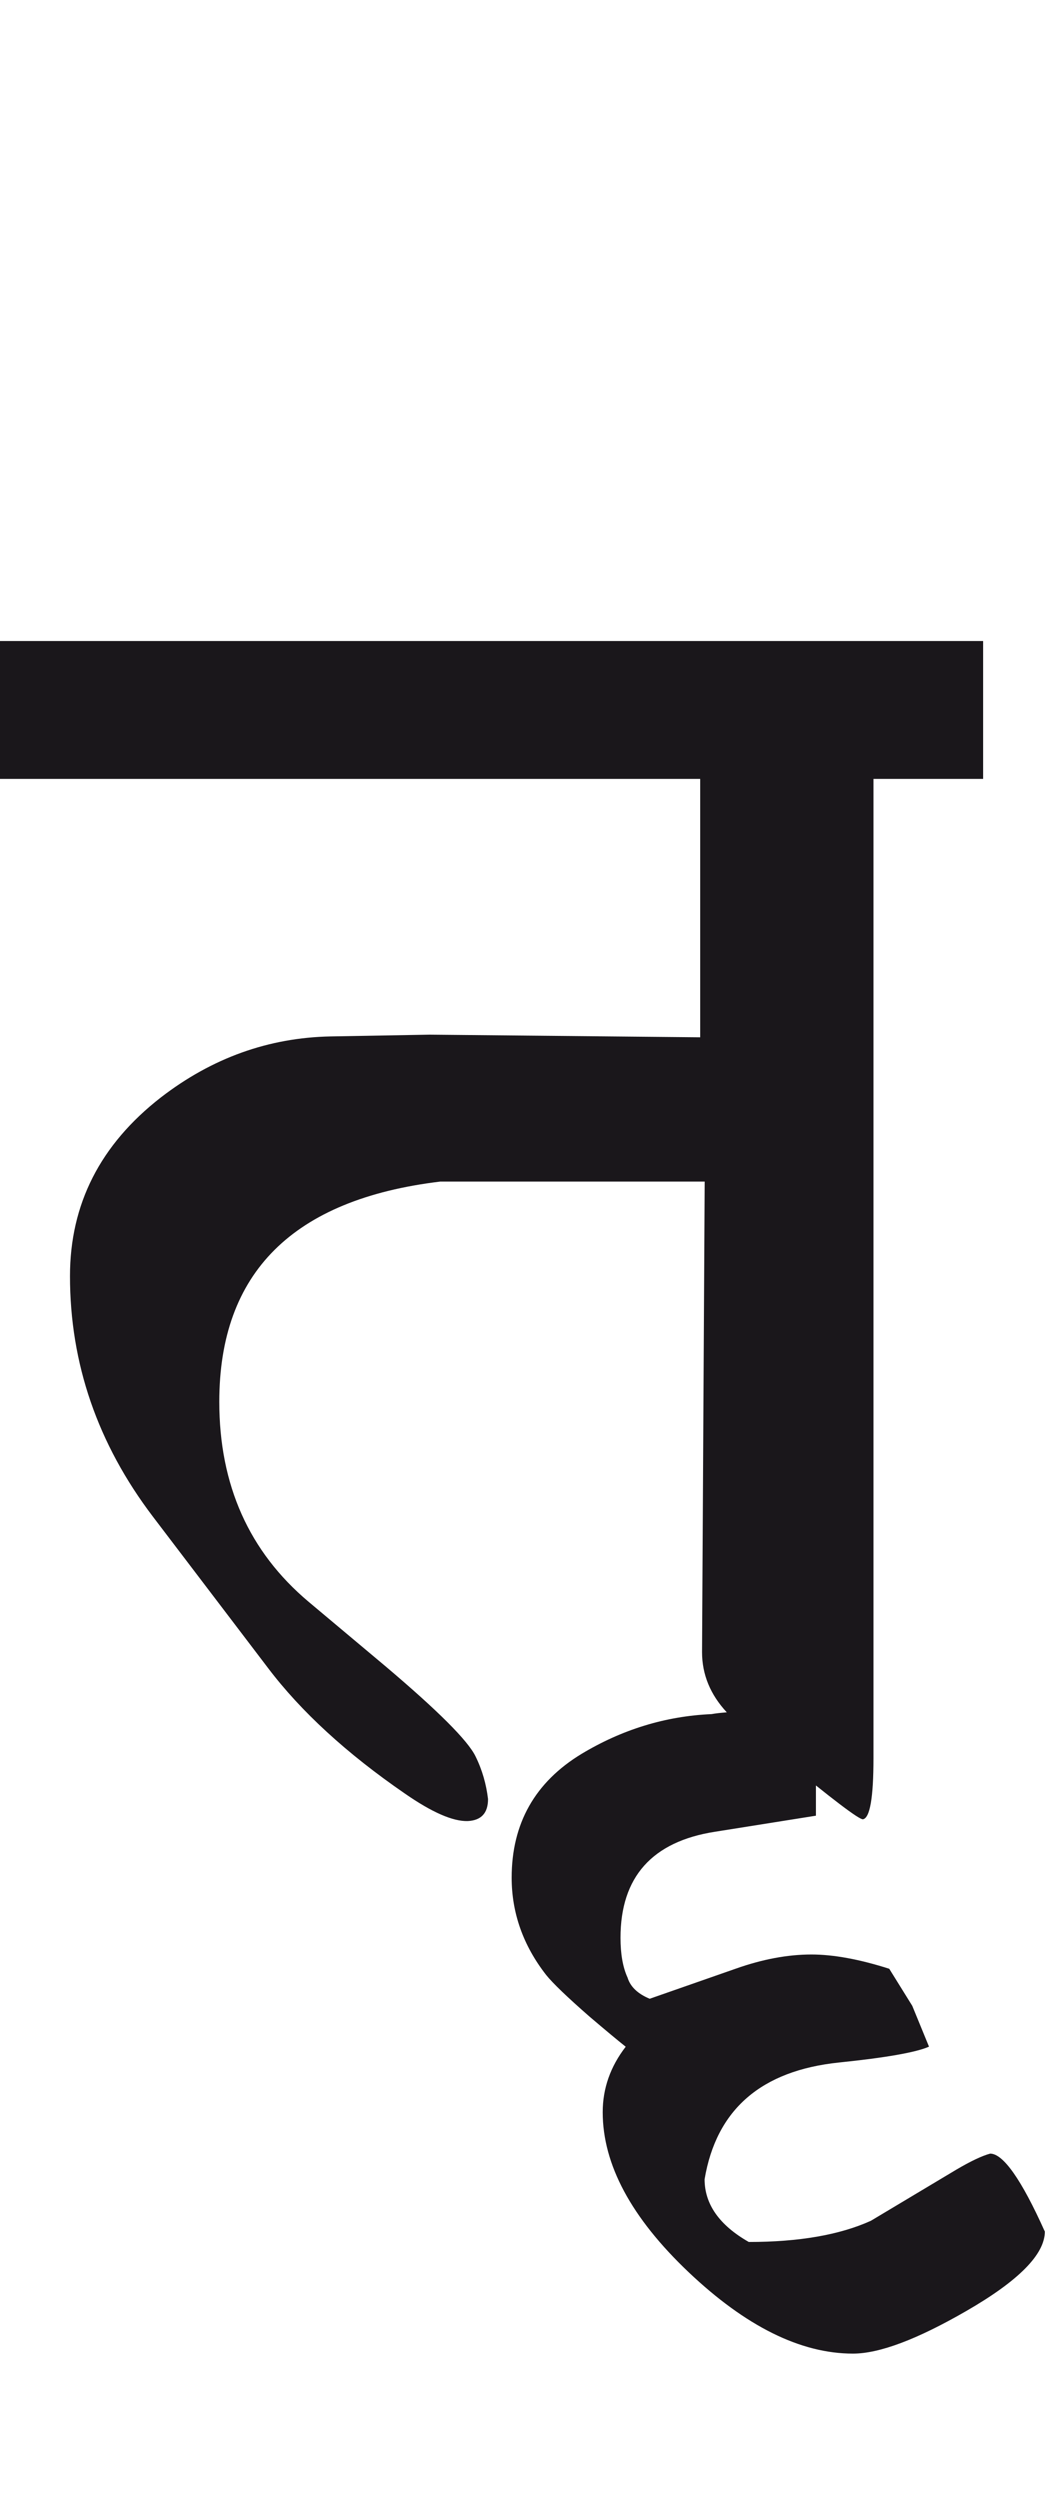 <?xml version="1.0" encoding="utf-8"?>
<!-- Generator: Adobe Illustrator 15.0.2, SVG Export Plug-In . SVG Version: 6.00 Build 0)  -->
<!DOCTYPE svg PUBLIC "-//W3C//DTD SVG 1.1//EN" "http://www.w3.org/Graphics/SVG/1.1/DTD/svg11.dtd">
<svg version="1.1" id="Ebene_1" xmlns="http://www.w3.org/2000/svg" xmlns:xlink="http://www.w3.org/1999/xlink" x="0px" y="0px"
	 width="11.856px" height="28.35px" viewBox="0 0 11.856 28.35" enable-background="new 0 0 11.856 28.35" xml:space="preserve">
<path fill="#1A171B" d="M11.234,24.422c-0.093,0.025-0.221,0.086-0.381,0.18l-0.973,0.582c-0.354,0.16-0.816,0.24-1.385,0.24
	c-0.335-0.191-0.501-0.43-0.501-0.711c0.133-0.791,0.642-1.232,1.524-1.324c0.534-0.055,0.876-0.115,1.022-0.18l-0.19-0.463
	l-0.261-0.42c-0.341-0.109-0.636-0.162-0.883-0.162c-0.268,0-0.555,0.053-0.862,0.162l-0.973,0.34
	c-0.133-0.055-0.219-0.135-0.251-0.24c-0.053-0.115-0.08-0.266-0.08-0.451c0-0.689,0.358-1.092,1.073-1.203l1.144-0.182v-1.203
	c-0.628,0.008-1.023,0.021-1.184,0.051c-0.529,0.023-1.021,0.178-1.475,0.451c-0.528,0.32-0.793,0.789-0.793,1.404
	c0,0.4,0.131,0.77,0.392,1.104c0.074,0.092,0.238,0.25,0.491,0.471c0.188,0.16,0.324,0.273,0.411,0.342
	c-0.174,0.225-0.261,0.473-0.261,0.742c0,0.594,0.324,1.197,0.974,1.814c0.649,0.615,1.271,0.924,1.865,0.924
	c0.301,0,0.729-0.162,1.284-0.482c0.594-0.342,0.893-0.643,0.893-0.902C11.589,24.715,11.381,24.422,11.234,24.422 M11.154,7.269H0
	v1.564h7.944v2.93l-3.069-0.03l-1.124,0.02c-0.702,0.014-1.344,0.243-1.926,0.692c-0.688,0.535-1.031,1.21-1.031,2.026
	c0,0.99,0.312,1.9,0.941,2.728l1.305,1.715c0.374,0.494,0.893,0.971,1.555,1.426c0.307,0.213,0.544,0.316,0.712,0.311
	c0.153-0.008,0.23-0.09,0.23-0.25c-0.02-0.168-0.066-0.33-0.141-0.482c-0.086-0.18-0.429-0.521-1.022-1.023l-0.873-0.732
	c-0.675-0.568-1.013-1.324-1.013-2.268c0-1.463,0.835-2.296,2.508-2.497h2.999l-0.03,5.336c0,0.254,0.094,0.482,0.28,0.682
	l0.632,0.521c0.562,0.463,0.865,0.693,0.913,0.693c0.08-0.014,0.12-0.246,0.12-0.693V8.833h1.244V7.269z"/>
<rect y="7.269" fill="none" width="11.856" height="19.42"/>
</svg>
